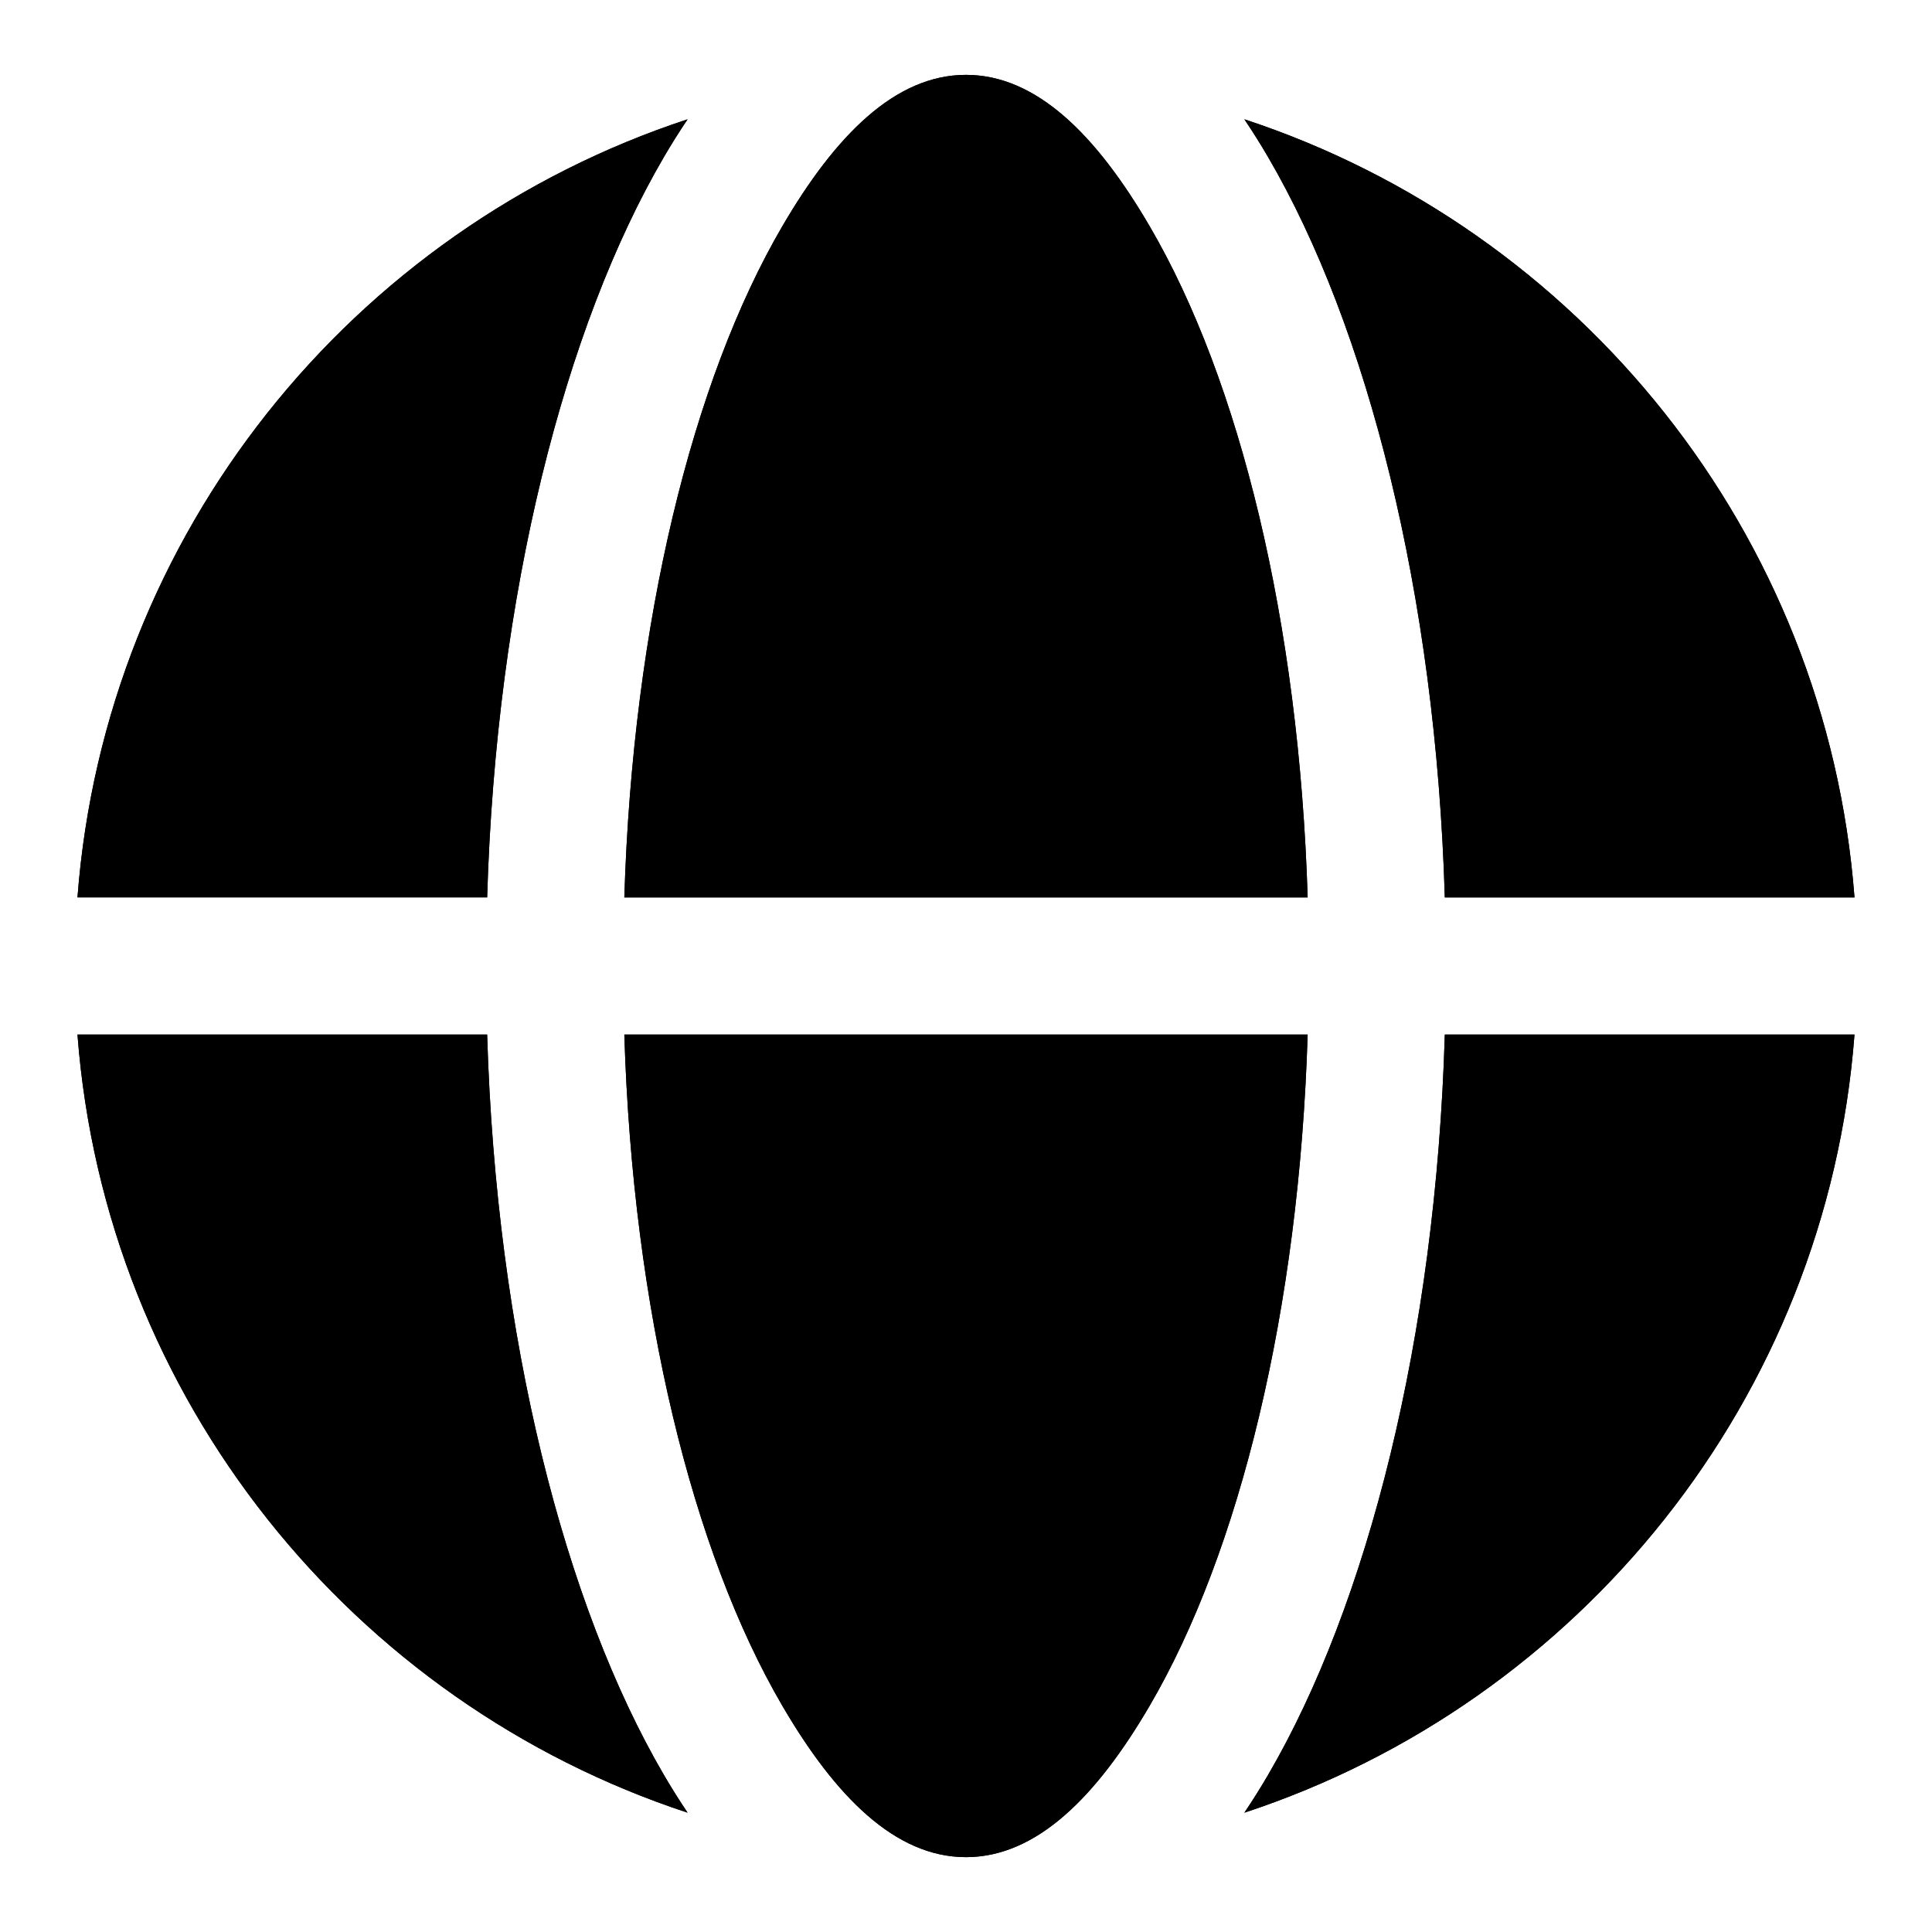 <?xml version="1.0" encoding="UTF-8"?>
<!-- Uploaded to: ICON Repo, www.iconrepo.com, Generator: ICON Repo Mixer Tools -->
<svg fill="#000000" width="800px" height="800px" version="1.1" viewBox="144 144 512 512" xmlns="http://www.w3.org/2000/svg">
 <g fill-rule="evenodd">
  <path d="m490.54 418.17c-2.25 72.941-17.996 137.05-41.879 177.89-13.996 23.945-29.789 39.973-48.445 40.102h-0.219c-18.75 0-34.621-16.059-48.664-40.102-23.883-40.84-39.629-104.95-41.879-177.89h181.09z"/>
  <path d="m273.1 418.17h-108.57c7.367 96.605 72.957 177.03 161.69 206.21-2.141-3.18-4.234-6.504-6.266-9.98-26.309-45.027-44.461-115.7-46.855-196.23z"/>
  <path d="m635.46 418.17h-108.57c-2.394 80.531-20.547 151.21-46.855 196.23-2.031 3.481-4.125 6.801-6.266 9.98 88.75-29.191 154.34-109.62 161.69-206.21z"/>
  <path d="m326.22 175.61c-88.75 29.191-154.34 109.62-161.69 206.21h108.57c2.394-80.531 20.547-151.21 46.855-196.23 2.031-3.481 4.125-6.801 6.266-9.98z"/>
  <path d="m400 163.84c18.75 0 34.621 16.059 48.664 40.102 23.883 40.84 39.629 104.95 41.879 177.89h-181.09c2.25-72.941 17.996-137.05 41.879-177.89 14.043-24.043 29.914-40.102 48.664-40.102z"/>
  <path d="m473.77 175.61c2.141 3.18 4.234 6.504 6.266 9.98 26.309 45.027 44.461 115.7 46.855 196.23h108.57c-7.367-96.605-72.957-177.03-161.69-206.21z"/>
  <path d="m490.54 418.17c-2.25 72.941-17.996 137.05-41.879 177.89-13.996 23.945-29.789 39.973-48.445 40.102h-0.219c-18.75 0-34.621-16.059-48.664-40.102-23.883-40.84-39.629-104.95-41.879-177.89h181.09z"/>
  <path d="m273.1 418.17h-108.57c7.367 96.605 72.957 177.03 161.69 206.21-2.141-3.18-4.234-6.504-6.266-9.98-26.309-45.027-44.461-115.7-46.855-196.23z"/>
  <path d="m635.46 418.17h-108.57c-2.394 80.531-20.547 151.21-46.855 196.23-2.031 3.481-4.125 6.801-6.266 9.98 88.75-29.191 154.34-109.62 161.69-206.21z"/>
  <path d="m326.22 175.61c-88.75 29.191-154.34 109.62-161.69 206.21h108.57c2.394-80.531 20.547-151.21 46.855-196.23 2.031-3.481 4.125-6.801 6.266-9.98z"/>
  <path d="m400 163.84c18.75 0 34.621 16.059 48.664 40.102 23.883 40.84 39.629 104.95 41.879 177.89h-181.09c2.25-72.941 17.996-137.05 41.879-177.89 14.043-24.043 29.914-40.102 48.664-40.102z"/>
  <path d="m473.77 175.61c2.141 3.18 4.234 6.504 6.266 9.98 26.309 45.027 44.461 115.7 46.855 196.23h108.57c-7.367-96.605-72.957-177.03-161.69-206.21z"/>
 </g>
</svg>